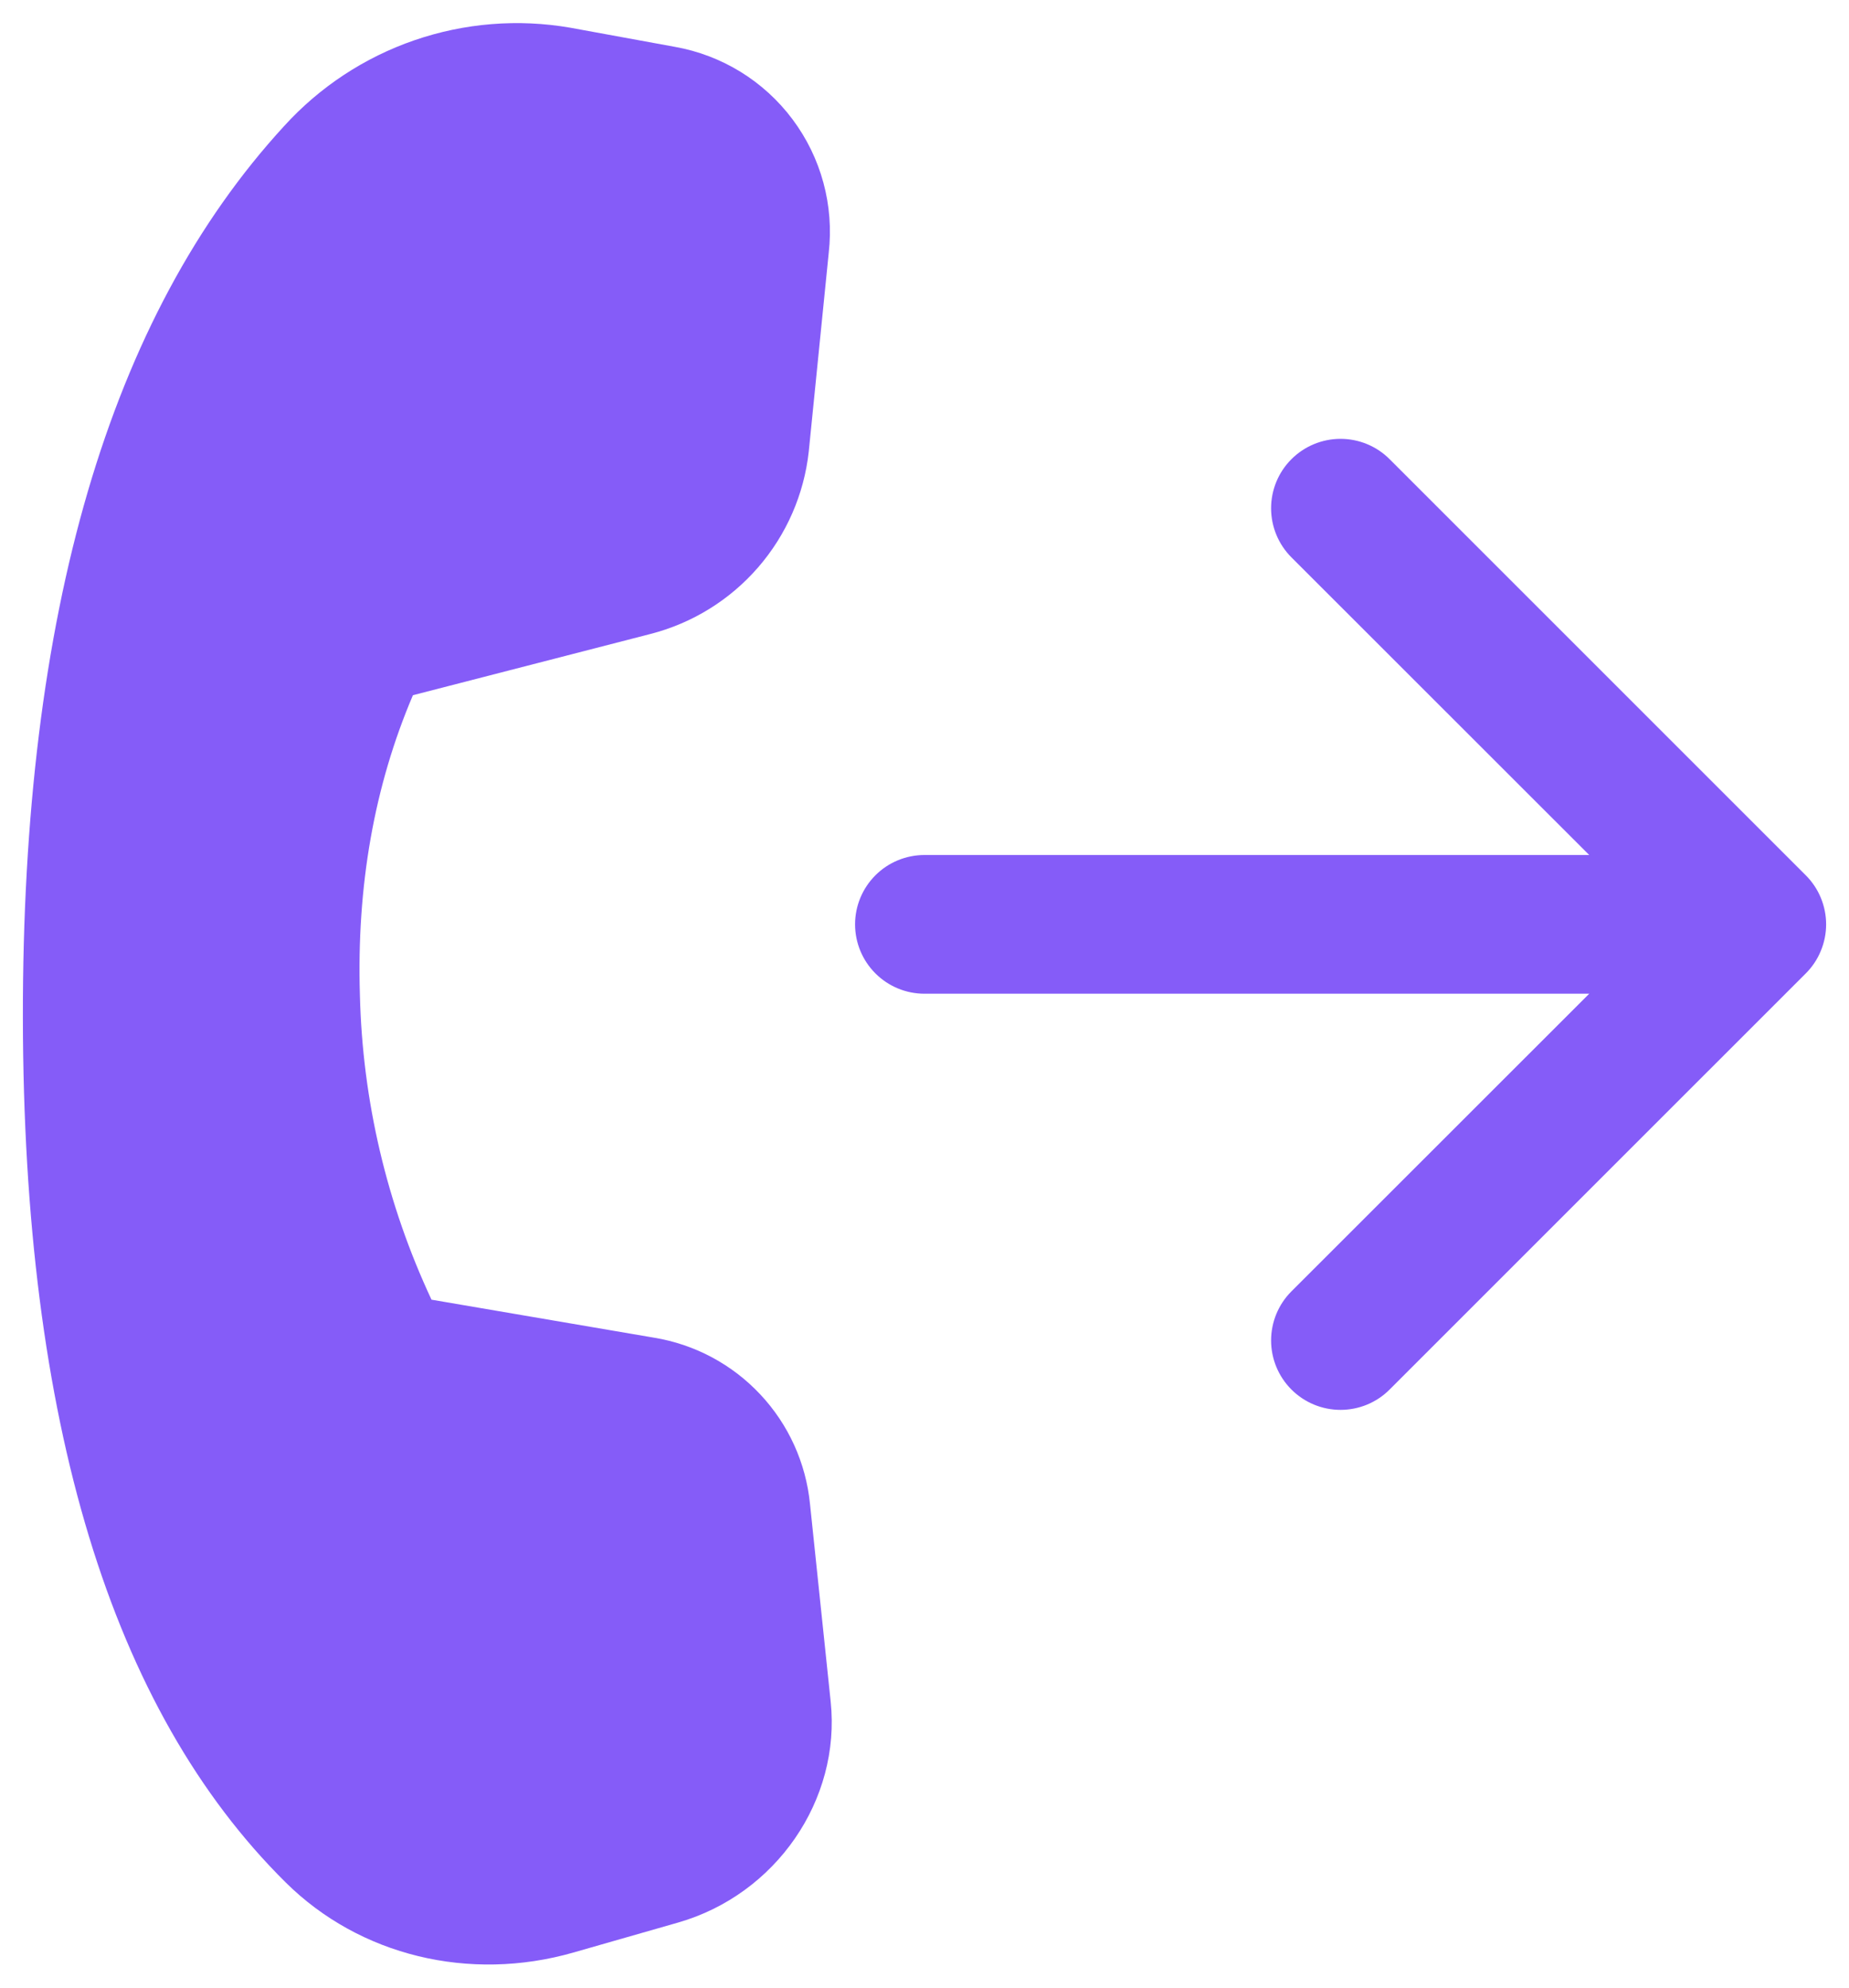 <svg width="40" height="43" viewBox="0 0 40 43" fill="none" xmlns="http://www.w3.org/2000/svg">
    <path d="M14.598 1.013L12.335 0.599C11.208 0.404 10.049 0.498 8.967 0.87C7.885 1.242 6.914 1.882 6.145 2.729C2.365 6.846 0.483 13.276 0.495 22.02C0.507 30.751 2.404 36.986 6.181 40.725C7.78 42.309 10.154 42.886 12.407 42.24L14.67 41.592C16.782 40.986 18.195 38.943 17.97 36.809L17.523 32.537C17.435 31.649 17.057 30.815 16.446 30.165C15.836 29.514 15.028 29.083 14.148 28.939L9.335 28.117C8.368 26.051 7.841 23.808 7.786 21.528C7.714 19.166 8.096 17.003 8.933 15.04L14.076 13.714C14.979 13.481 15.79 12.979 16.401 12.274C17.012 11.57 17.394 10.696 17.496 9.769L17.928 5.472C18.045 4.444 17.765 3.411 17.146 2.583C16.527 1.754 15.616 1.193 14.598 1.013ZM30.062 9.934C29.781 9.652 29.399 9.494 29 9.494C28.602 9.494 28.22 9.652 27.938 9.934C27.656 10.215 27.498 10.597 27.498 10.996C27.498 11.394 27.656 11.776 27.938 12.058L34.38 18.497H19.999C19.601 18.497 19.219 18.655 18.938 18.936C18.656 19.218 18.498 19.599 18.498 19.997C18.498 20.395 18.656 20.777 18.938 21.058C19.219 21.34 19.601 21.498 19.999 21.498H34.38L27.938 27.937C27.656 28.218 27.498 28.601 27.498 28.999C27.498 29.397 27.656 29.779 27.938 30.061C28.22 30.343 28.602 30.501 29 30.501C29.399 30.501 29.781 30.343 30.062 30.061L39.064 21.06C39.204 20.92 39.315 20.755 39.39 20.572C39.466 20.39 39.505 20.195 39.505 19.997C39.505 19.8 39.466 19.605 39.39 19.422C39.315 19.24 39.204 19.075 39.064 18.935L30.062 9.934Z" fill="#855CF8"/>
</svg>

